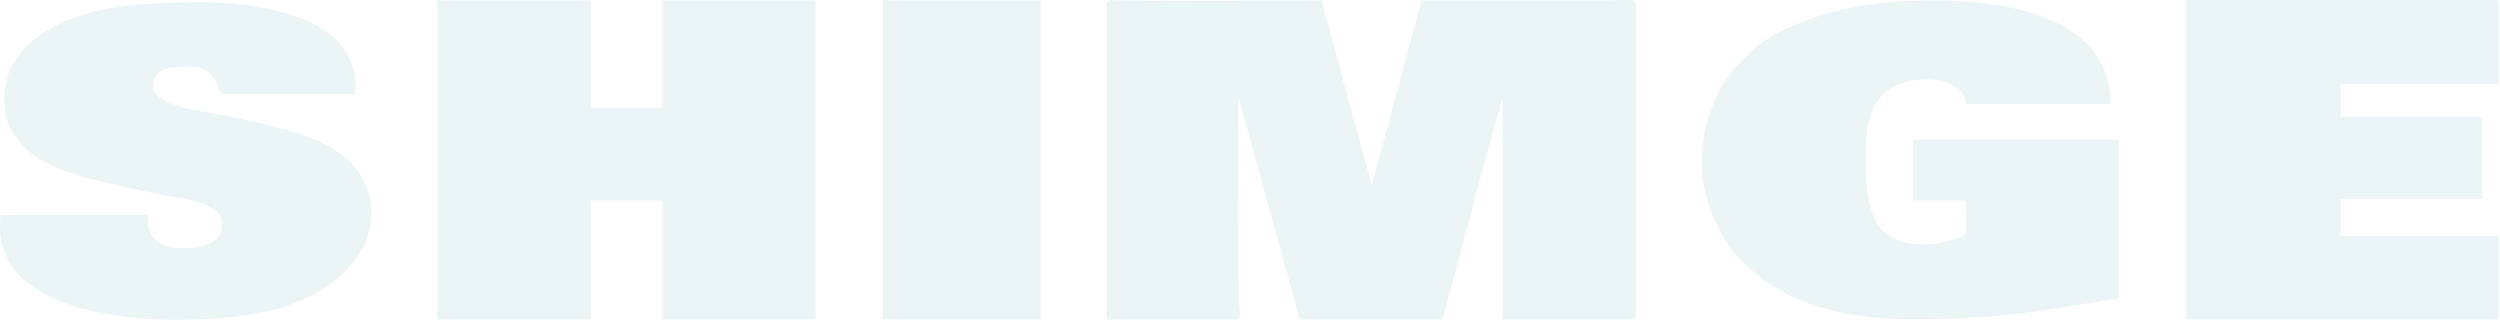 <svg xmlns="http://www.w3.org/2000/svg" width="1562" height="200" viewBox="0 0 1562 200" fill="none"><path fill-rule="evenodd" clip-rule="evenodd" d="M691.478 2.515V197.341C691.478 198.927 691.931 199.607 693.745 199.607H772.435C775.383 199.607 774.929 196.208 774.476 193.037C772.888 181.257 773.795 73.423 773.795 60.51L812.12 199.607H901.24L919.836 130.511C921.196 125.754 936.843 65.947 938.657 62.549C938.657 62.549 938.658 62.322 938.884 62.096V199.607H1019.84C1021.43 199.607 1022.11 199.153 1022.11 197.341V2.515C1022.11 -1.11 1014.63 0.25 1007.37 0.25H888.088C885.82 9.991 883.099 19.506 880.378 29.247L857.474 114.427L857.02 115.333L841.373 58.471C838.652 48.73 836.384 38.762 833.663 29.474C832.302 24.716 831.168 19.732 829.808 14.975C828.901 11.803 826.406 3.648 826.179 0.25C785.134 0.25 738.873 0.929 698.054 0.25C694.879 0.25 691.478 -0.657 691.478 2.515Z" fill="#01848B" fill-opacity="0.08"></path><path fill-rule="evenodd" clip-rule="evenodd" d="M273.312 199.605H369.01V125.3H413.91V199.605H509.608V0.249H413.91V67.305H369.01V0.249H273.312V199.605Z" fill="#01848B" fill-opacity="0.08"></path><path fill-rule="evenodd" clip-rule="evenodd" d="M1063.16 98.794C1063.16 116.465 1067.01 129.377 1074.5 144.103C1086.29 167.89 1113.96 185.786 1140.03 192.809C1169.51 200.738 1195.59 199.832 1225.3 198.926C1228.93 198.926 1229.38 198.246 1233.46 198.246C1252.29 198.246 1296.96 190.997 1318.05 187.146C1320.77 186.693 1323.94 187.146 1323.94 184.201V87.014H1195.14V125.3H1228.25C1228.25 149.54 1231.2 146.595 1218.5 150.219C1202.85 154.75 1180.17 154.297 1172.01 137.986C1165.66 125.526 1165.66 110.121 1165.66 95.17C1165.66 66.625 1175.64 49.635 1203.98 49.635C1214.41 49.635 1228.02 54.166 1228.25 65.04H1318.73C1318.73 9.99 1252.74 0.249 1208.29 0.249C1171.33 0.249 1139.81 5.232 1108.51 21.77C1098.76 26.98 1091.05 34.683 1083.79 42.612C1072.68 55.072 1063.39 78.179 1063.39 98.568" fill="#01848B" fill-opacity="0.08"></path><path fill-rule="evenodd" clip-rule="evenodd" d="M1365.9 199.606H1558.88C1560.47 199.606 1561.15 199.153 1561.15 197.341V149.541C1561.15 147.955 1560.69 147.275 1558.88 147.275H1462.5V124.394H1550.94V72.969H1462.5V52.354H1558.88C1560.47 52.354 1561.15 51.901 1561.15 50.089V2.288C1561.15 0.703 1560.69 0.023 1558.88 0.023H1365.9V199.38V199.606Z" fill="#01848B" fill-opacity="0.08"></path><path fill-rule="evenodd" clip-rule="evenodd" d="M2.551 58.469C2.551 70.929 3.685 78.178 11.849 88.146C27.496 107.402 56.976 111.706 80.56 117.37C87.59 118.956 95.3 120.315 102.557 121.901C113.442 124.166 138.614 126.658 138.614 138.665V141.61C138.614 157.015 107.546 157.921 98.475 150.898C92.579 146.367 92.352 140.477 92.352 134.36H0.284C0.284 139.797 -0.85 144.328 1.417 153.163C11.622 193.035 76.478 199.831 108.68 199.831C150.632 199.831 201.429 195.074 225.24 157.241C232.27 146.141 234.084 130.509 229.548 118.049C220.931 94.263 196.213 85.427 170.135 78.858C156.755 75.46 143.602 72.514 129.543 70.249C119.792 68.663 95.527 64.132 95.527 54.165C95.527 41.478 108.453 41.705 118.431 41.705C137.933 41.705 134.758 58.696 139.067 58.696H222.292C222.292 51.22 222.292 46.236 219.571 39.439C217.303 33.776 215.942 31.963 212.767 27.886C198.027 8.856 156.528 1.38 130.223 1.38C94.847 1.38 54.935 1.833 26.362 21.09C23.414 23.128 17.064 27.659 15.024 30.378C8.901 38.307 3.005 45.783 3.005 58.696" fill="#01848B" fill-opacity="0.08"></path><path d="M650.207 0.249H551.562V199.605H650.207V0.249Z" fill="#01848B" fill-opacity="0.08"></path></svg>